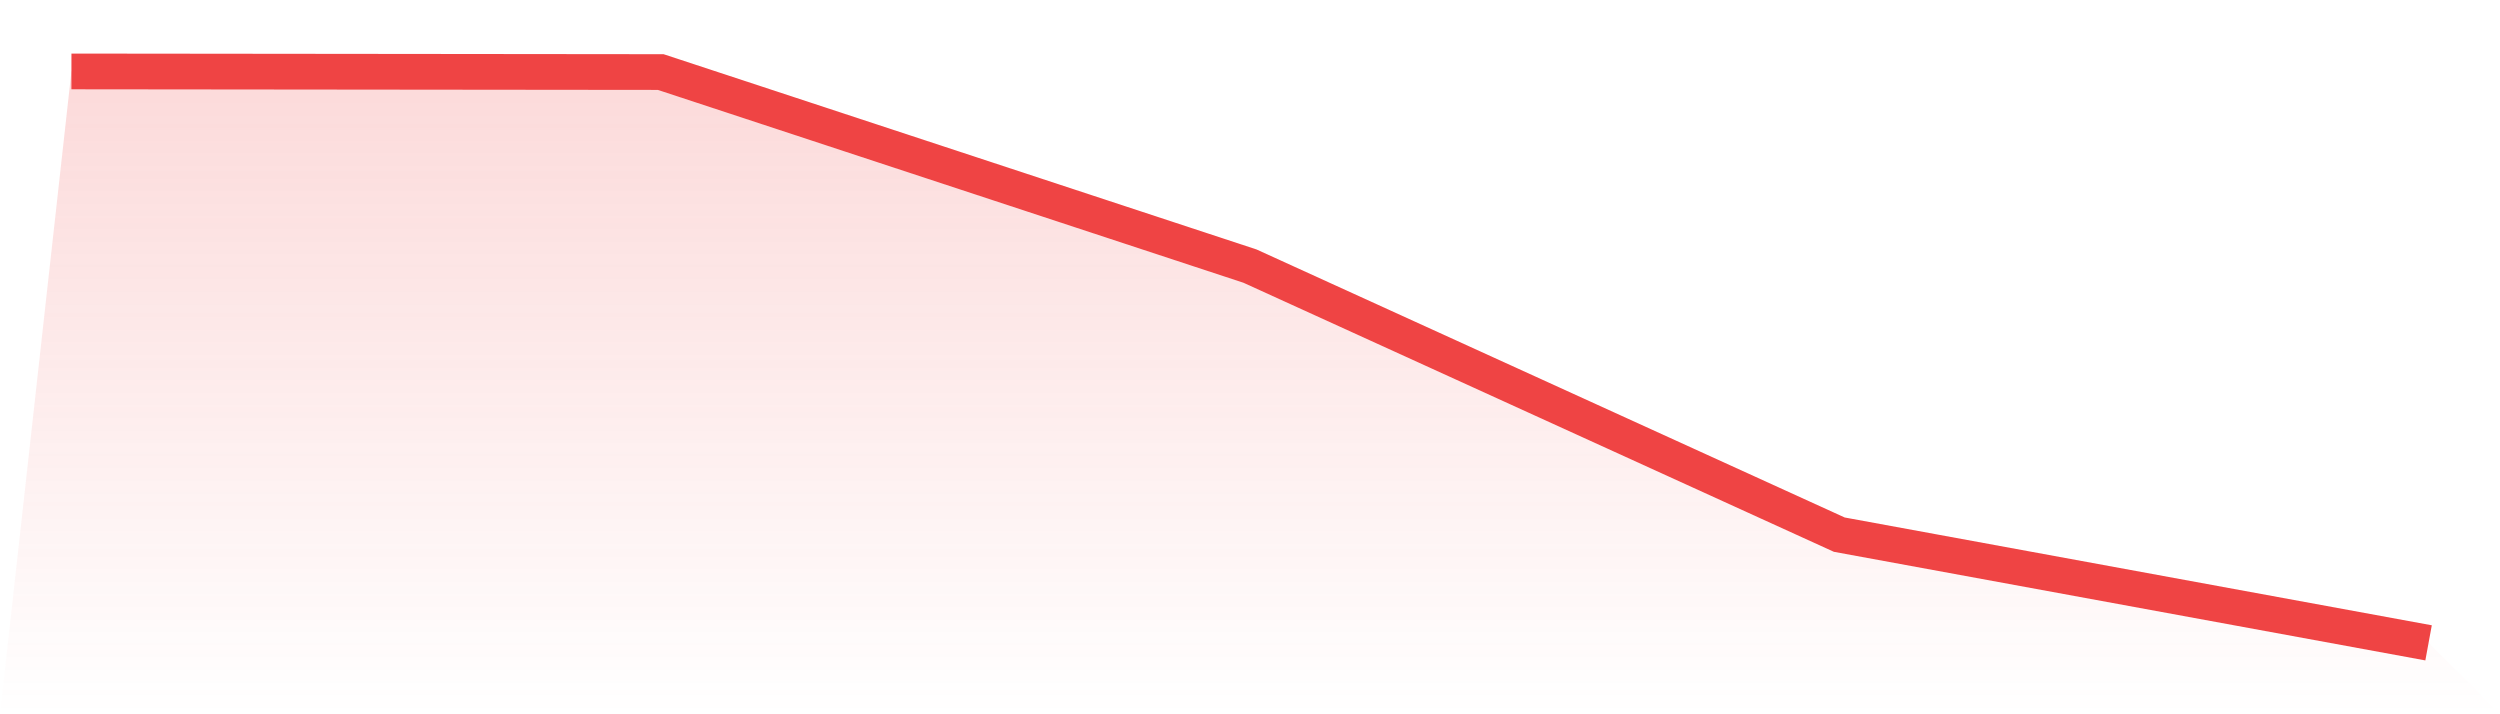 <svg viewBox="0 0 140 40" xmlns="http://www.w3.org/2000/svg">
<defs>
<linearGradient id="gradient" x1="0" x2="0" y1="0" y2="1">
<stop offset="0%" stop-color="#ef4444" stop-opacity="0.2"/>
<stop offset="100%" stop-color="#ef4444" stop-opacity="0"/>
</linearGradient>
</defs>
<path d="M4,4 L4,4 L37,4.035 L70,14.902 L103,29.94 L136,36 L140,40 L0,40 z" fill="url(#gradient)"/>
<path d="M4,4 L4,4 L37,4.035 L70,14.902 L103,29.94 L136,36" fill="none" stroke="#ef4444" stroke-width="2"/>
</svg>